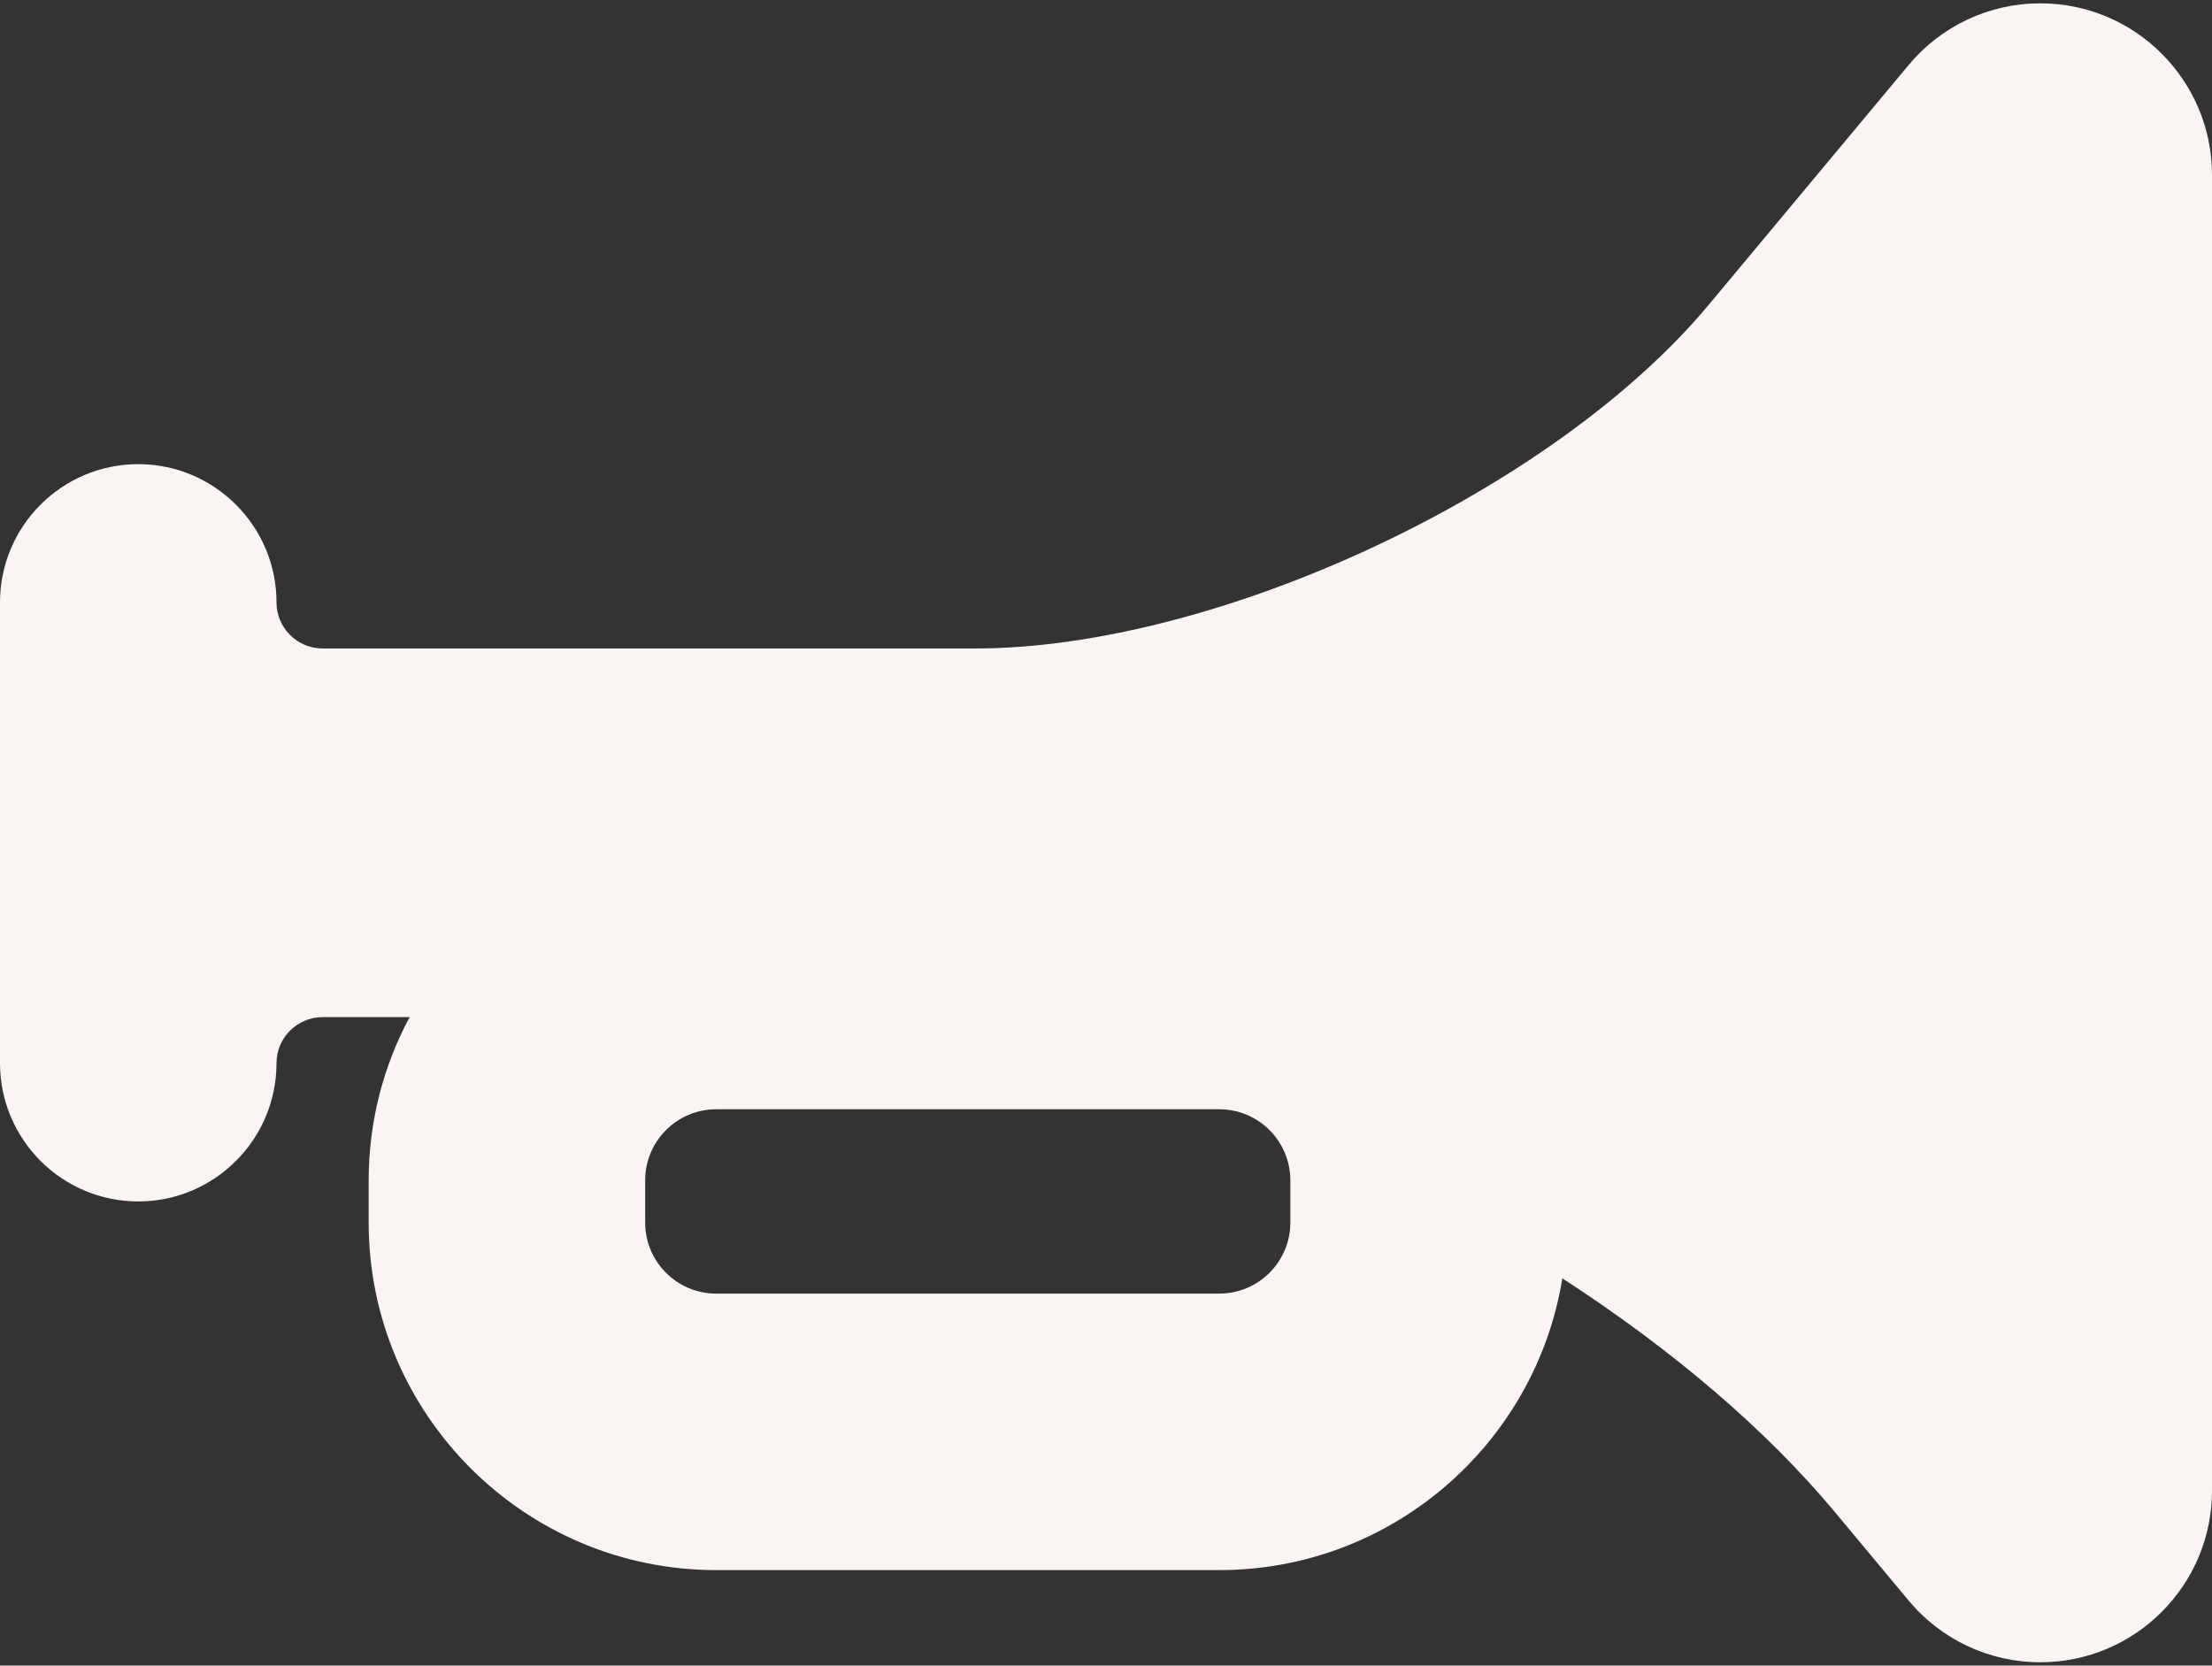 <?xml version="1.0" encoding="UTF-8"?> <svg xmlns="http://www.w3.org/2000/svg" width="332" height="250" viewBox="0 0 332 250" fill="none"><rect x="0" y="0" width="332" height="250" fill="#333333" stroke="none"/> <path d="M306.238 0.5C298.578 0.5 291.364 3.877 286.461 9.767L256.457 45.756C233.153 73.72 182.737 97.334 146.358 97.334H48.417C44.607 97.334 41.5 94.226 41.5 90.417C41.5 78.975 32.192 69.667 20.75 69.667C9.308 69.667 0 78.975 0 90.417V159.584C0 171.026 9.308 180.334 20.75 180.334C32.192 180.334 41.5 171.026 41.5 159.584C41.5 155.774 44.607 152.667 48.417 152.667H61.48C57.468 160.138 55.334 168.513 55.334 177.159V183.508C55.334 212.269 78.731 235.668 107.493 235.668H183.009C208.919 235.668 230.479 216.673 234.492 191.871C251.149 202.678 265.158 214.674 275.371 226.927L286.462 240.234C291.365 246.124 298.58 249.501 306.239 249.501C320.45 249.5 332 237.95 332 223.738V26.262C332 12.051 320.45 0.5 306.238 0.5ZM193.667 183.508C193.667 189.385 188.885 194.167 183.008 194.167H107.492C101.615 194.167 96.833 189.385 96.833 183.508V177.158C96.833 171.282 101.615 166.499 107.492 166.499H183.008C188.885 166.499 193.667 171.282 193.667 177.158V183.508Z" fill="#F8F5F3"></path> </svg> 